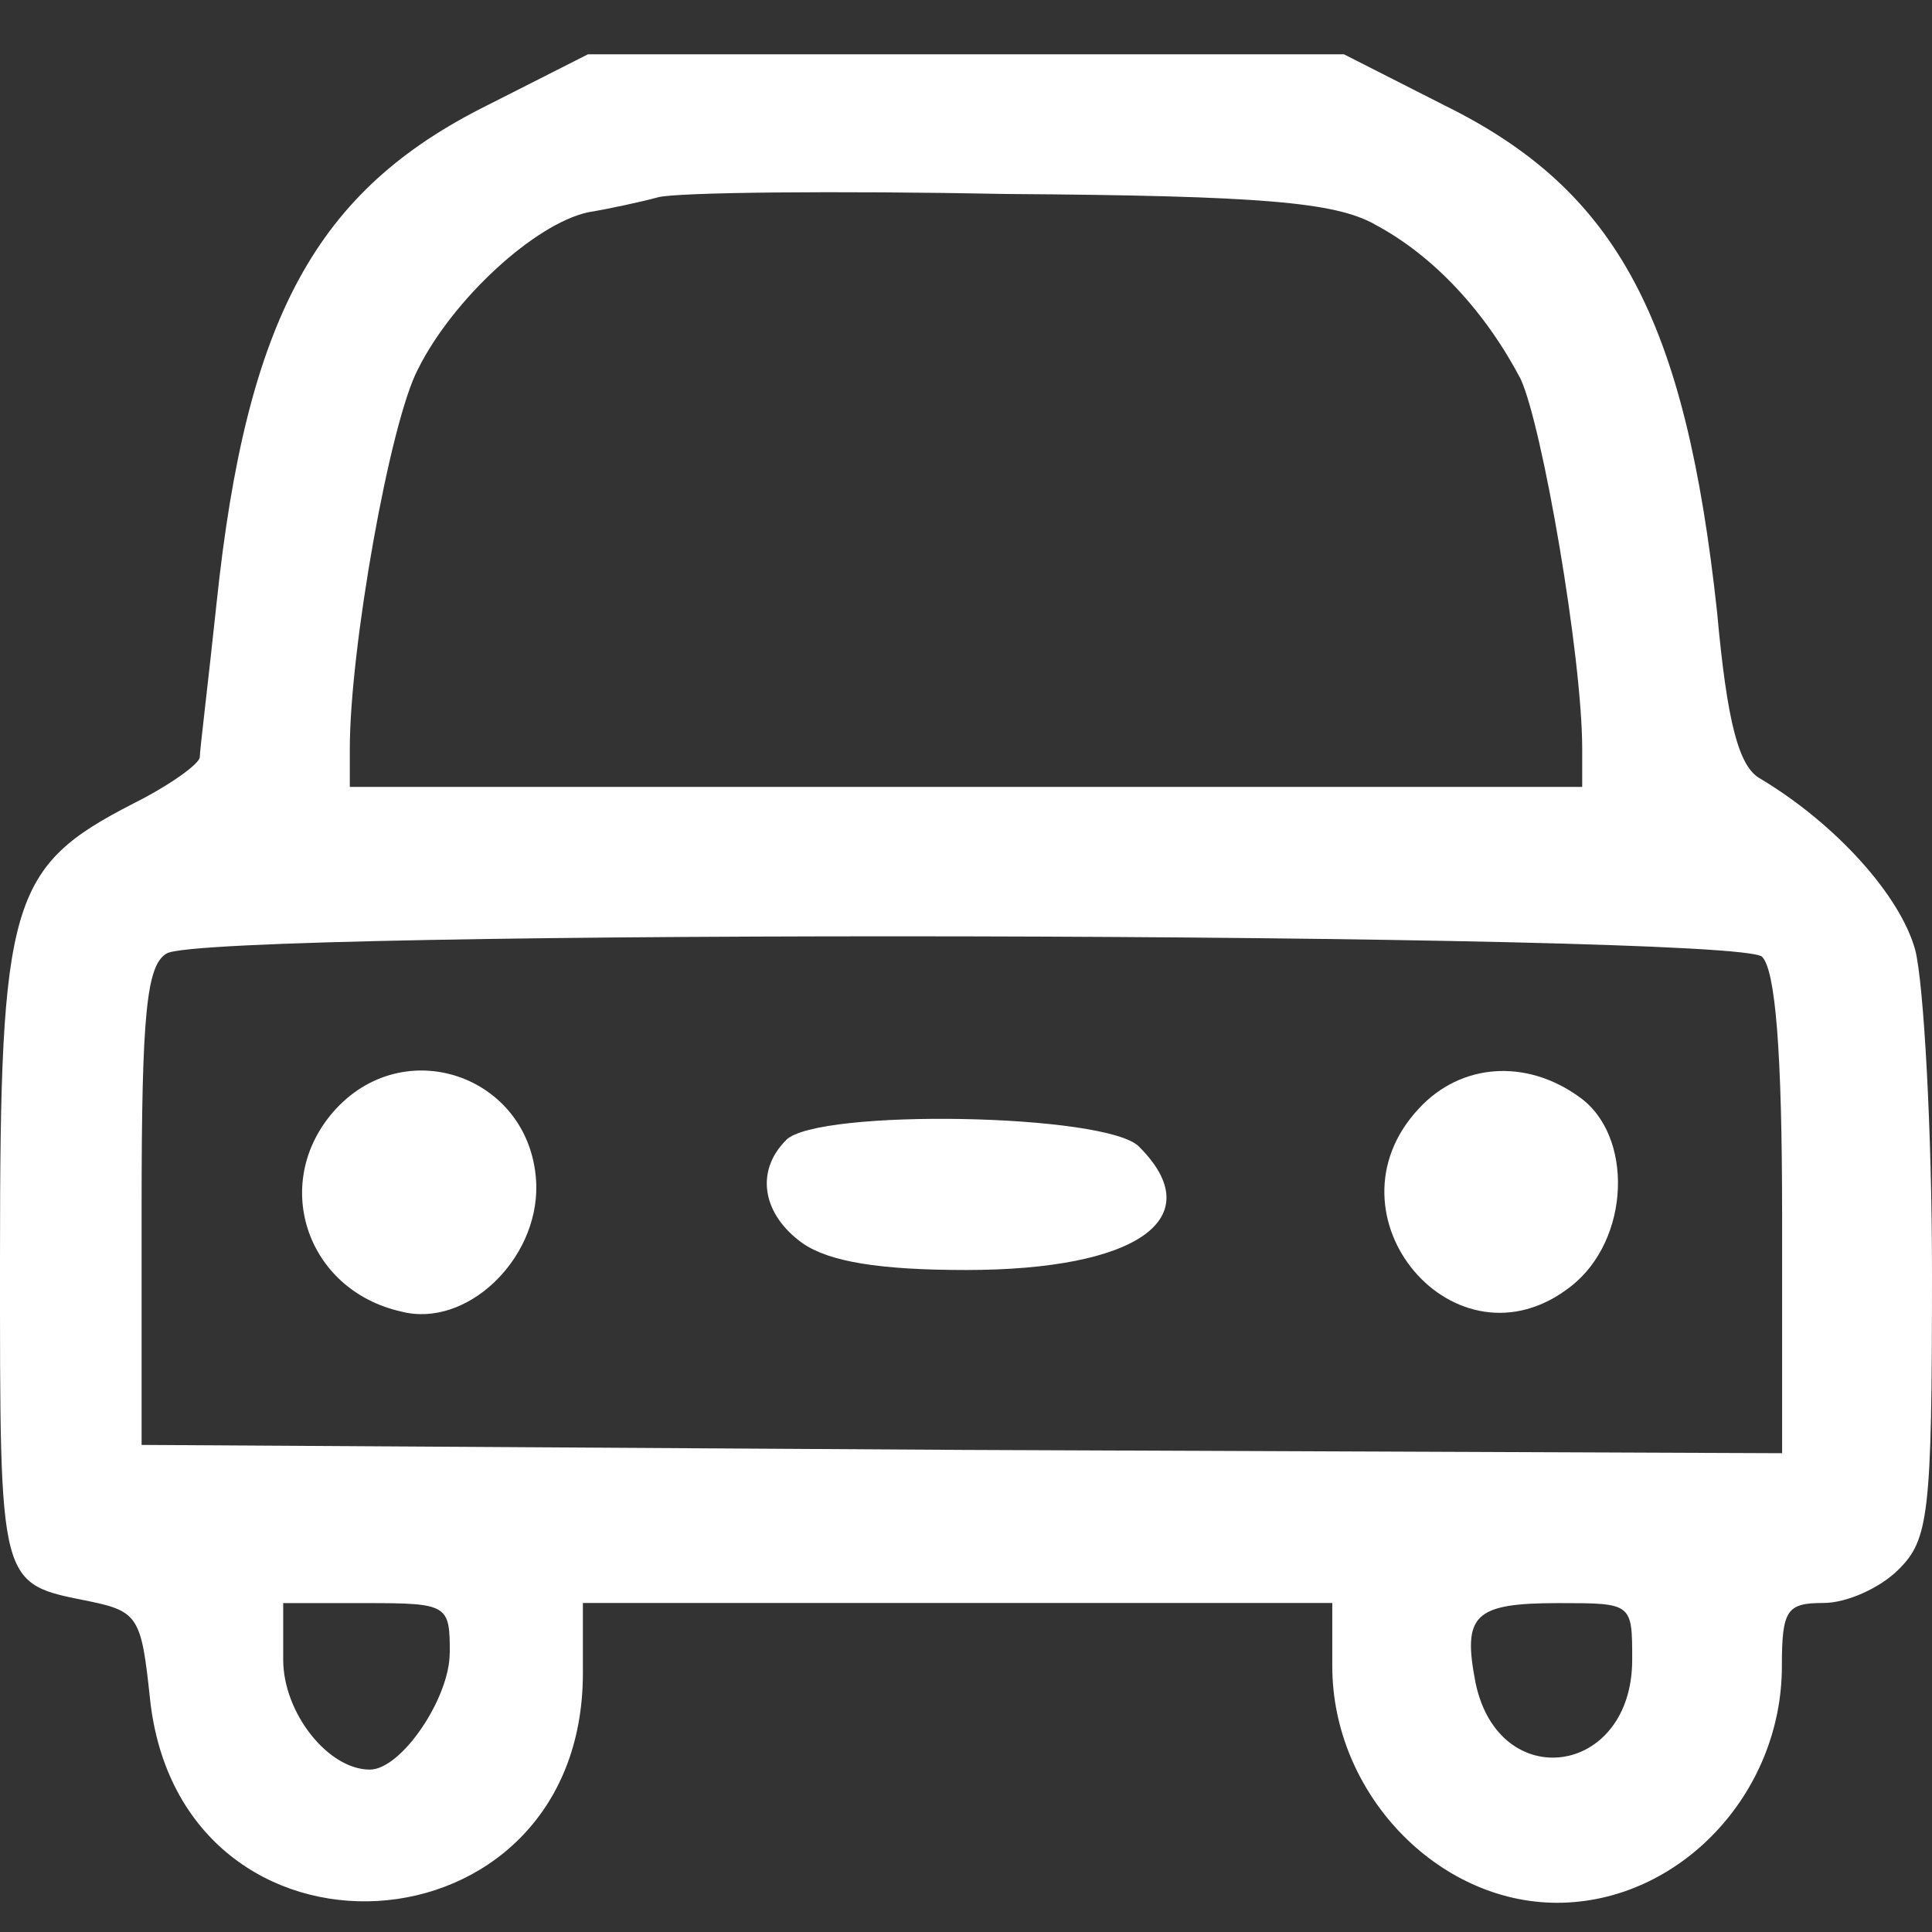 <?xml version="1.0" encoding="UTF-8" standalone="no"?>
<!-- Generator: Adobe Illustrator 19.0.1, SVG Export Plug-In . SVG Version: 6.00 Build 0)  -->

<svg
   version="1.1"
   id="Layer_1"
   x="0px"
   y="0px"
   width="17"
   height="17"
   viewBox="0 0 17 17"
   xml:space="preserve"
   xmlns="http://www.w3.org/2000/svg"
   xmlns:svg="http://www.w3.org/2000/svg">
	<rect x="0" y="0" width="17" height="17" fill="#333333" stroke="none"/>
	<defs
   id="defs9" />
	
<path
   d="m 4.279,0.931 c -1.495,0.747 -2.11,1.861 -2.374,4.382 -0.073,0.689 -0.147,1.29 -0.147,1.348 0,0.059 -0.264,0.249 -0.586,0.41 -1.084,0.557 -1.172,0.85 -1.172,3.986 0,2.931 -0.015,2.872 0.791,3.034 0.425,0.088 0.454,0.147 0.528,0.85 0.264,2.521 3.81,2.315 3.81,-0.22 v -0.616 h 3.297 3.297 v 0.557 c 0,1.114 0.923,2.081 1.978,2.081 1.07,0 1.978,-0.953 1.978,-2.081 0,-0.498 0.044,-0.557 0.366,-0.557 0.205,0 0.498,-0.132 0.659,-0.293 C 16.971,13.549 17,13.329 17,11.204 17,9.944 16.927,8.654 16.853,8.361 c -0.132,-0.484 -0.703,-1.114 -1.363,-1.509 -0.191,-0.103 -0.293,-0.498 -0.381,-1.465 -0.278,-2.579 -0.879,-3.708 -2.389,-4.455 l -0.894,-0.454 H 8.5 5.173 Z m 7.811,1.04 c 0.528,0.278 0.982,0.777 1.29,1.363 0.191,0.41 0.542,2.447 0.542,3.253 v 0.337 H 8.5 3.078 v -0.337 c 0,-0.879 0.352,-2.872 0.601,-3.341 0.308,-0.616 1.026,-1.275 1.495,-1.378 0.176,-0.029 0.454,-0.088 0.616,-0.132 0.161,-0.044 1.553,-0.059 3.078,-0.029 2.242,0.015 2.872,0.073 3.224,0.264 z m 3.415,6.448 c 0.117,0.117 0.176,0.835 0.176,2.272 v 2.096 l -7.21,-0.029 -7.225,-0.044 v -2.096 c 0,-1.7 0.044,-2.125 0.22,-2.228 0.352,-0.22 13.82,-0.191 14.04,0.029 z M 3.957,14.545 c 0,0.396 -0.425,1.026 -0.703,1.026 -0.366,0 -0.762,-0.498 -0.762,-0.967 v -0.498 h 0.733 c 0.718,0 0.733,0.015 0.733,0.44 z m 10.405,0.059 c 0,1.026 -1.172,1.187 -1.378,0.205 -0.117,-0.601 -0.015,-0.703 0.733,-0.703 0.645,0 0.645,0 0.645,0.498 z"
   id="path13"
   style="stroke-width:0.015;fill:#ffffff" /><path
   d="M 2.96,9.753 C 2.374,10.383 2.682,11.351 3.532,11.541 4.103,11.688 4.734,11.087 4.719,10.427 4.69,9.489 3.591,9.079 2.96,9.753 Z"
   id="path14"
   style="stroke-width:0.015;fill:#ffffff" /><path
   d="m 12.486,9.753 c -0.879,0.938 0.322,2.359 1.334,1.568 0.528,-0.41 0.557,-1.334 0.073,-1.671 -0.469,-0.337 -1.041,-0.293 -1.407,0.103 z"
   id="path15"
   style="stroke-width:0.015;fill:#ffffff" /><path
   d="m 6.917,10.032 c -0.278,0.278 -0.205,0.659 0.147,0.909 0.234,0.161 0.674,0.234 1.436,0.234 1.509,0 2.154,-0.454 1.524,-1.084 C 9.746,9.797 7.196,9.753 6.917,10.031 Z"
   id="path16"
   style="stroke-width:0.015;fill:#ffffff" /></svg>
